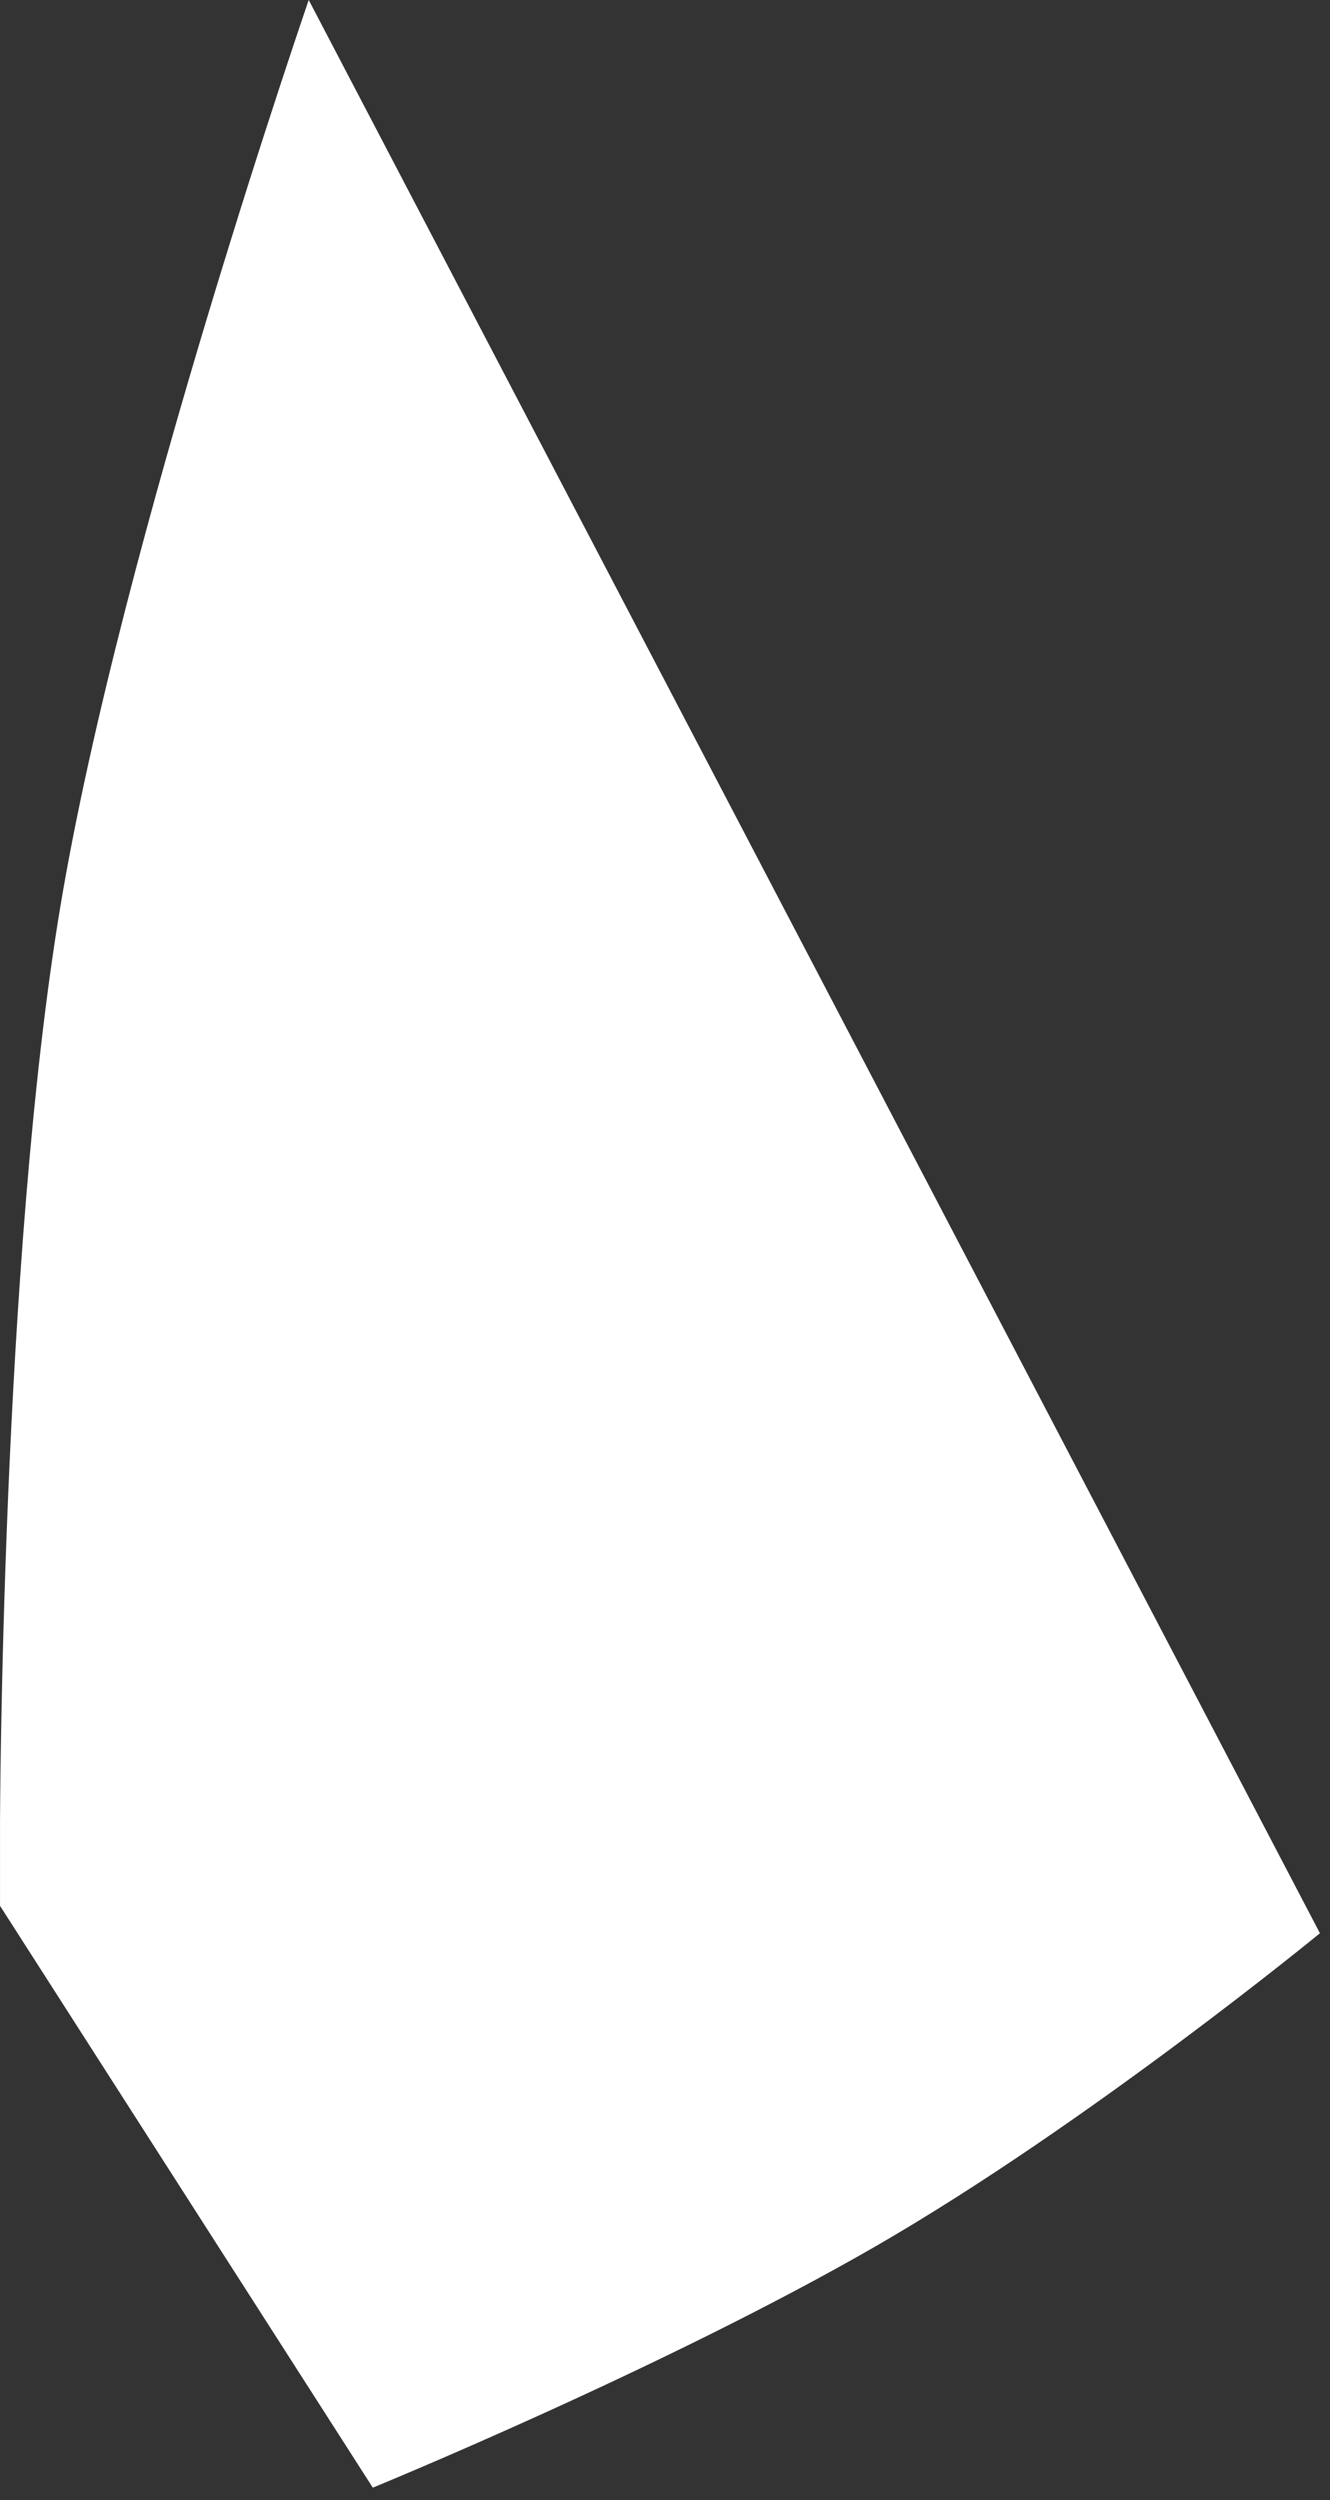 <?xml version="1.0" encoding="UTF-8"?> <svg xmlns="http://www.w3.org/2000/svg" width="66" height="124" viewBox="0 0 66 124" fill="none"><rect x="0" y="0" width="66" height="124" fill="#333333" stroke="none"/><path d="M13.949 4.098C14.416 2.677 14.797 1.54 15.062 0.759C15.156 0.479 15.236 0.245 15.3 0.059L15.32 0L65.5 95.889C65.5 95.889 54 105.326 43.5 111.389C33 117.451 18.5 123.389 18.5 123.389L0.001 94.529V90.311C0.001 90.281 0.001 90.243 0.002 90.198C0.002 90.162 0.003 90.12 0.003 90.073C0.004 89.865 0.006 89.557 0.01 89.159C0.017 88.362 0.031 87.204 0.058 85.759C0.11 82.868 0.211 78.831 0.402 74.246C0.786 65.07 1.535 53.721 2.994 44.971C4.504 35.916 7.621 24.566 10.366 15.467C11.738 10.92 13.015 6.94 13.949 4.098Z" fill="white"></path></svg> 
